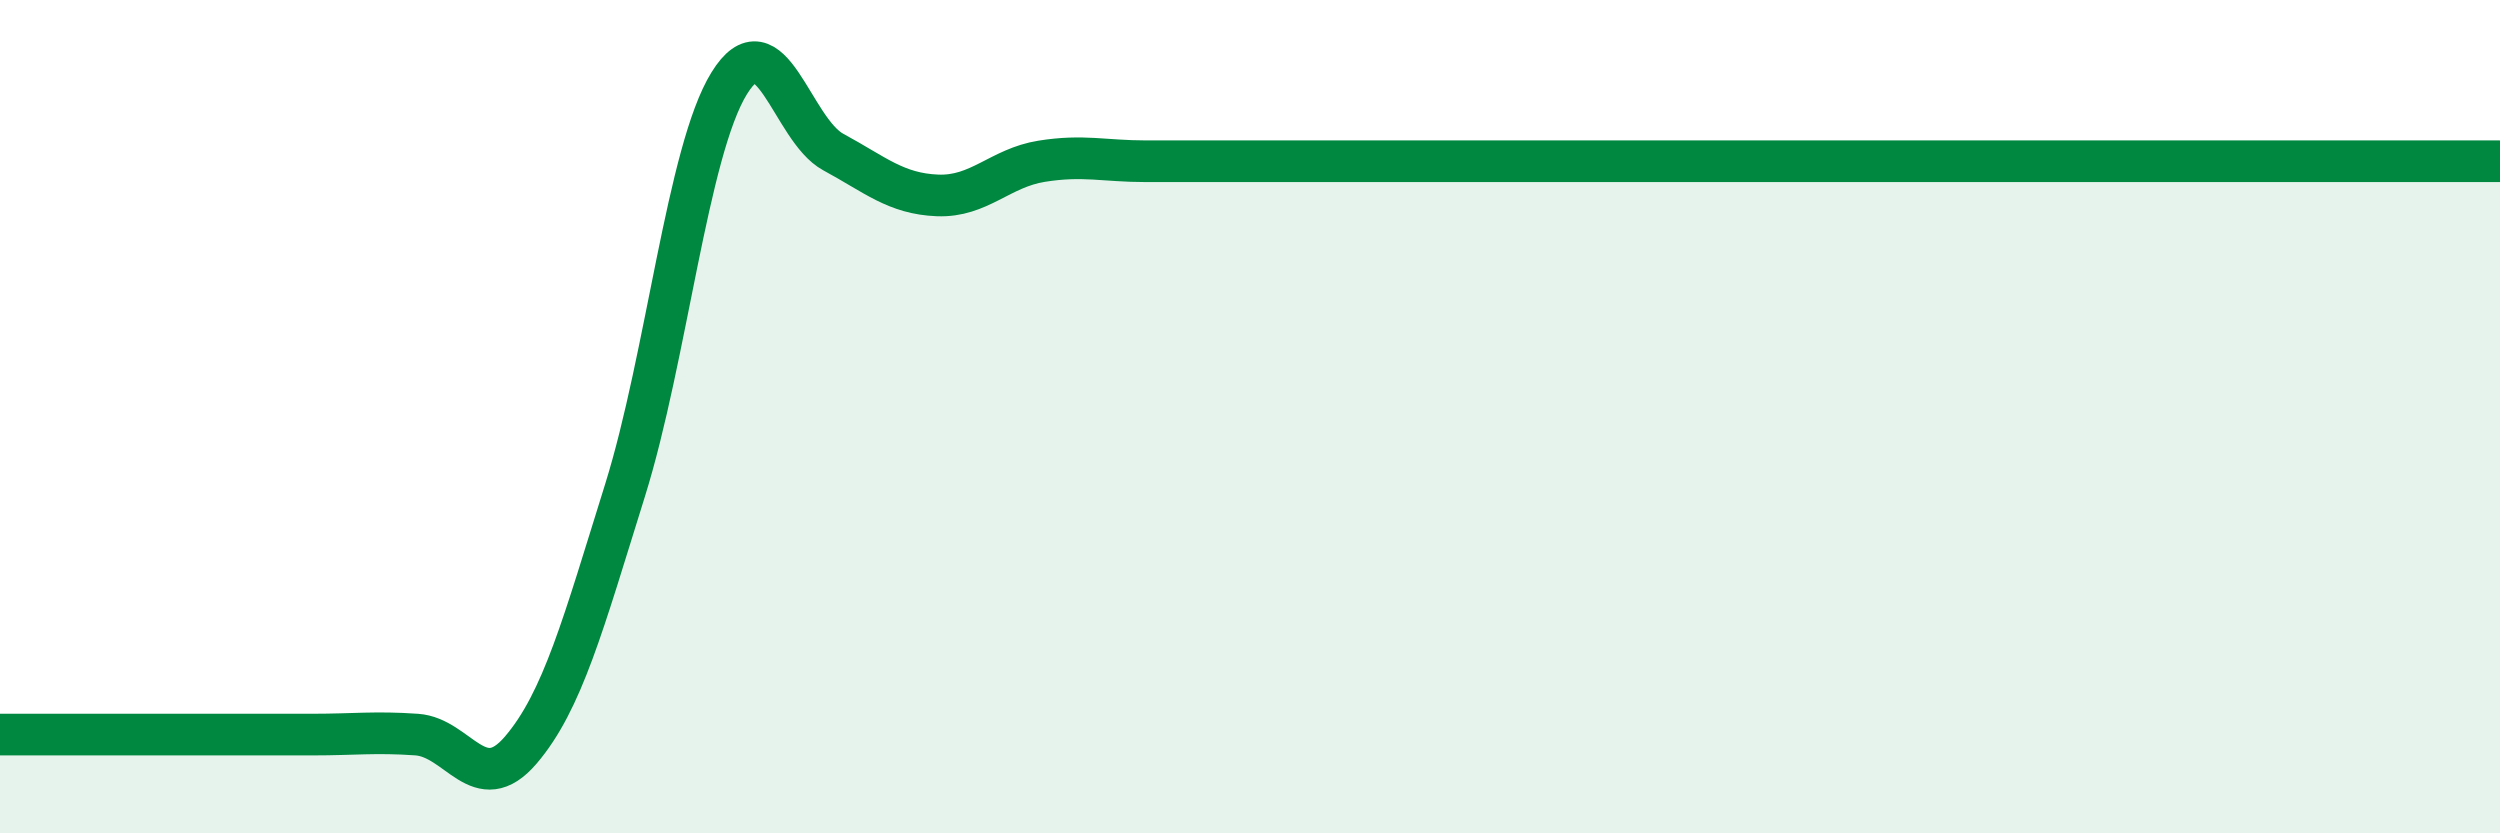 
    <svg width="60" height="20" viewBox="0 0 60 20" xmlns="http://www.w3.org/2000/svg">
      <path
        d="M 0,17.63 C 0.5,17.63 1.5,17.63 2.5,17.63 C 3.5,17.63 4,17.63 5,17.63 C 6,17.63 6.5,17.63 7.5,17.63 C 8.5,17.63 9,17.56 10,17.63 C 11,17.7 11.5,19.17 12.5,18 C 13.5,16.83 14,14.97 15,11.77 C 16,8.57 16.5,3.62 17.5,2 C 18.5,0.38 19,3.11 20,3.65 C 21,4.19 21.5,4.65 22.5,4.69 C 23.5,4.73 24,4.03 25,3.87 C 26,3.71 26.5,3.87 27.5,3.87 C 28.5,3.87 29,3.87 30,3.87 C 31,3.87 31.5,3.87 32.5,3.87 C 33.5,3.87 34,3.87 35,3.87 C 36,3.87 36.5,3.87 37.5,3.87 C 38.5,3.87 39,3.87 40,3.87 C 41,3.87 41.5,3.87 42.5,3.87 C 43.5,3.87 44,3.87 45,3.87 C 46,3.87 46.5,3.87 47.5,3.87 C 48.5,3.87 49,3.87 50,3.87 C 51,3.87 51.5,3.87 52.5,3.87 C 53.5,3.87 53.5,3.87 55,3.87 C 56.5,3.87 59,3.87 60,3.87L60 20L0 20Z"
        fill="#008740"
        opacity="0.1"
        stroke-linecap="round"
        stroke-linejoin="round"
      />
      <path
        d="M 0,17.63 C 0.5,17.63 1.5,17.63 2.5,17.63 C 3.5,17.63 4,17.63 5,17.63 C 6,17.63 6.5,17.63 7.5,17.63 C 8.5,17.63 9,17.56 10,17.63 C 11,17.7 11.5,19.17 12.5,18 C 13.5,16.83 14,14.97 15,11.77 C 16,8.57 16.5,3.62 17.5,2 C 18.5,0.38 19,3.11 20,3.65 C 21,4.19 21.5,4.65 22.5,4.69 C 23.5,4.73 24,4.03 25,3.87 C 26,3.71 26.5,3.87 27.5,3.87 C 28.5,3.87 29,3.87 30,3.87 C 31,3.87 31.5,3.87 32.5,3.87 C 33.5,3.87 34,3.87 35,3.87 C 36,3.87 36.5,3.87 37.5,3.87 C 38.5,3.87 39,3.87 40,3.87 C 41,3.87 41.5,3.87 42.5,3.87 C 43.5,3.87 44,3.87 45,3.87 C 46,3.87 46.5,3.87 47.5,3.87 C 48.5,3.87 49,3.87 50,3.87 C 51,3.87 51.5,3.87 52.5,3.87 C 53.5,3.87 53.5,3.87 55,3.87 C 56.5,3.87 59,3.87 60,3.87"
        stroke="#008740"
        stroke-width="1"
        fill="none"
        stroke-linecap="round"
        stroke-linejoin="round"
      />
    </svg>
  